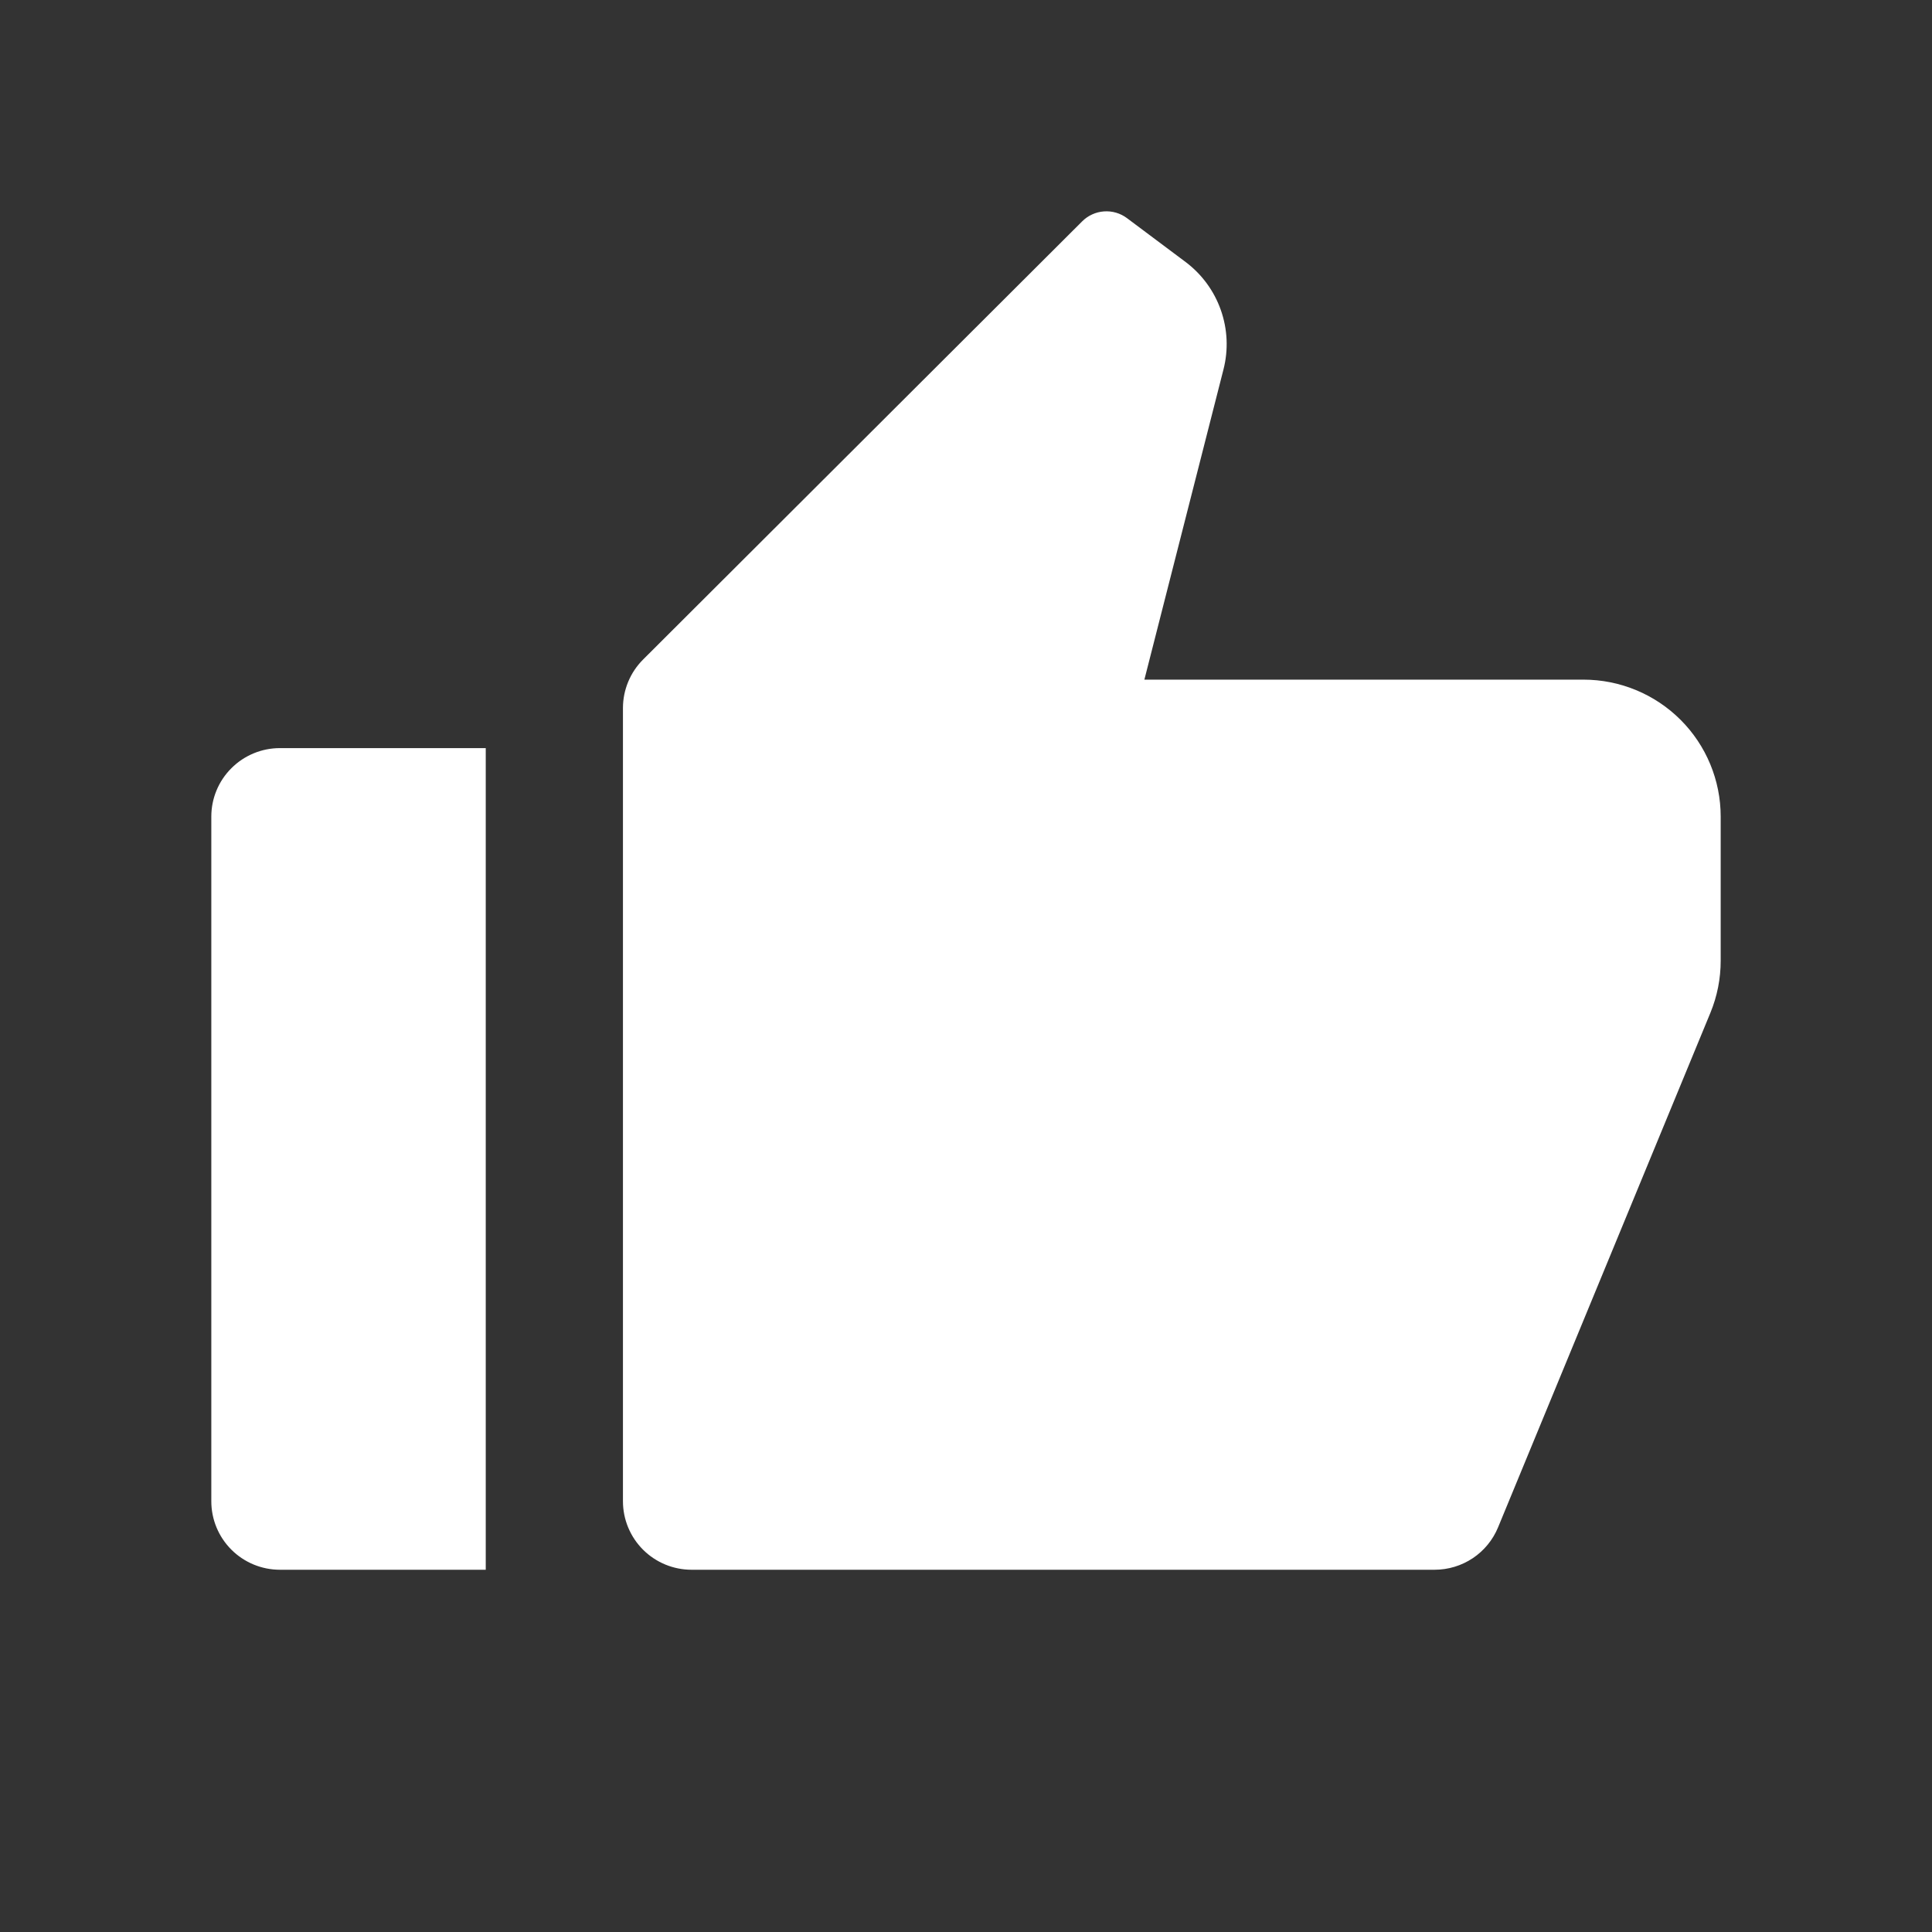 <?xml version="1.0" encoding="UTF-8"?>
<svg xmlns="http://www.w3.org/2000/svg" width="64" height="64" viewBox="0 0 64 64" fill="none">
  <rect x="0" y="0" width="64" height="64" fill="#333333" stroke="none"/>
  <g clip-path="url(#clip0_468_2077)">
    <path d="M9.273 24.782H16.091V52H9.273C8.67 52 8.092 51.761 7.666 51.336C7.239 50.91 7 50.333 7 49.732V27.05C7 26.449 7.239 25.872 7.666 25.447C8.092 25.021 8.67 24.782 9.273 24.782ZM21.302 21.849L35.848 7.333C36.041 7.14 36.298 7.022 36.571 7.003C36.844 6.983 37.115 7.063 37.334 7.227L39.273 8.678C39.811 9.082 40.218 9.635 40.441 10.269C40.665 10.903 40.696 11.588 40.529 12.239L37.909 22.514H52.455C53.66 22.514 54.816 22.992 55.669 23.843C56.521 24.693 57 25.847 57 27.05V31.823C57.001 32.415 56.885 33.002 56.659 33.551L49.625 50.596C49.453 51.012 49.162 51.367 48.788 51.617C48.413 51.867 47.973 52 47.523 52H22.909C22.306 52 21.728 51.761 21.302 51.336C20.876 50.91 20.636 50.333 20.636 49.732V23.453C20.637 22.852 20.876 22.275 21.302 21.849Z" fill="white"></path>
  </g>
  <defs>
    <clipPath id="clip0_468_2077">
      <rect width="64" height="64" fill="white"></rect>
    </clipPath>
  </defs>
</svg>
